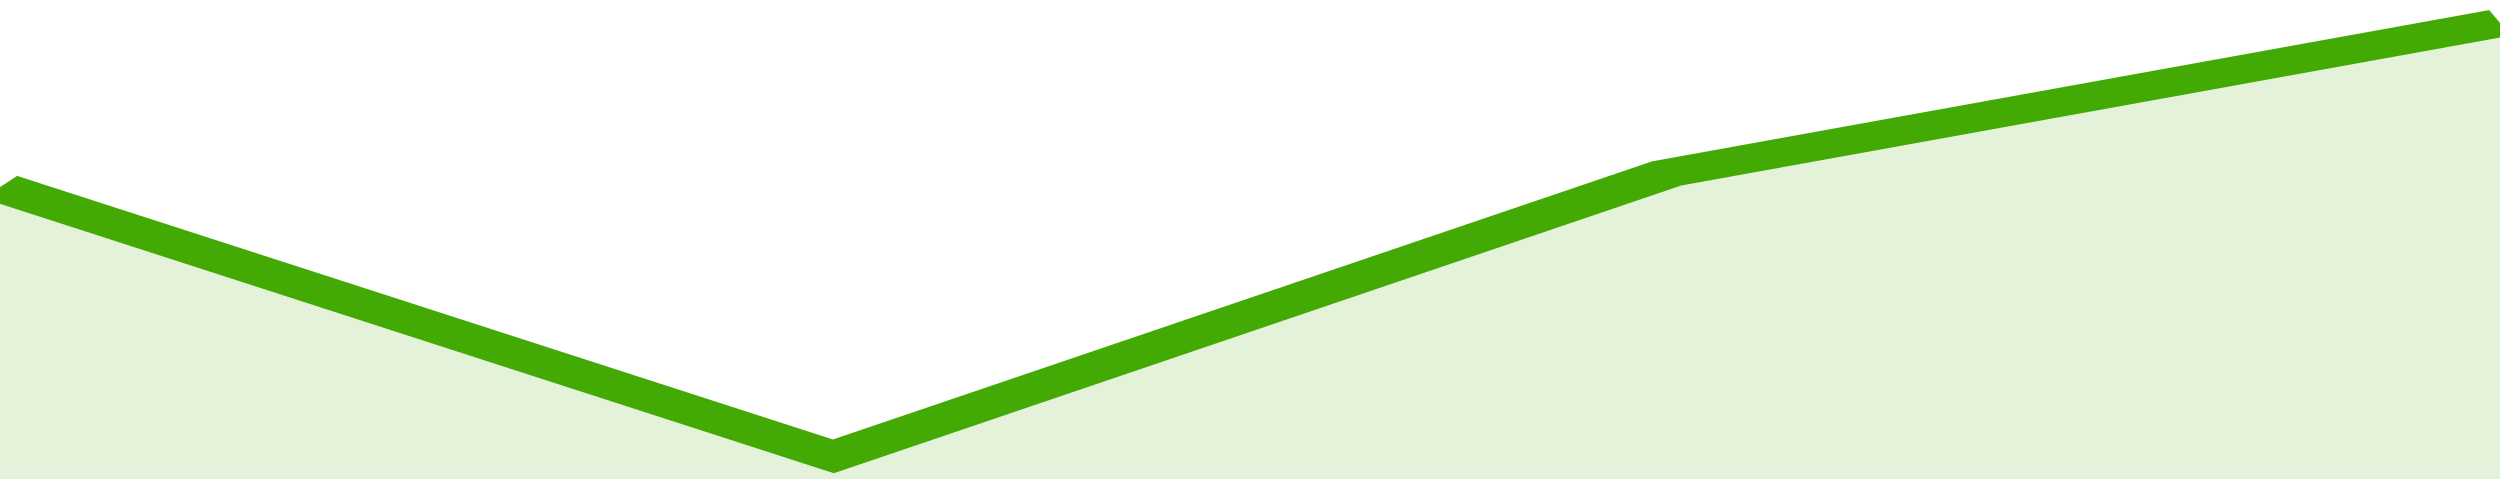 <svg xmlns="http://www.w3.org/2000/svg" viewBox="0 0 252 105" width="120" height="23" preserveAspectRatio="none">
				 <polyline fill="none" stroke="#43AA05" stroke-width="6" points="0, 41 84, 100 168, 38 252, 5 252, 5 "> </polyline>
				 <polygon fill="#43AA05" opacity="0.15" points="0, 105 0, 41 84, 100 168, 38 252, 5 252, 105 "></polygon>
			</svg>